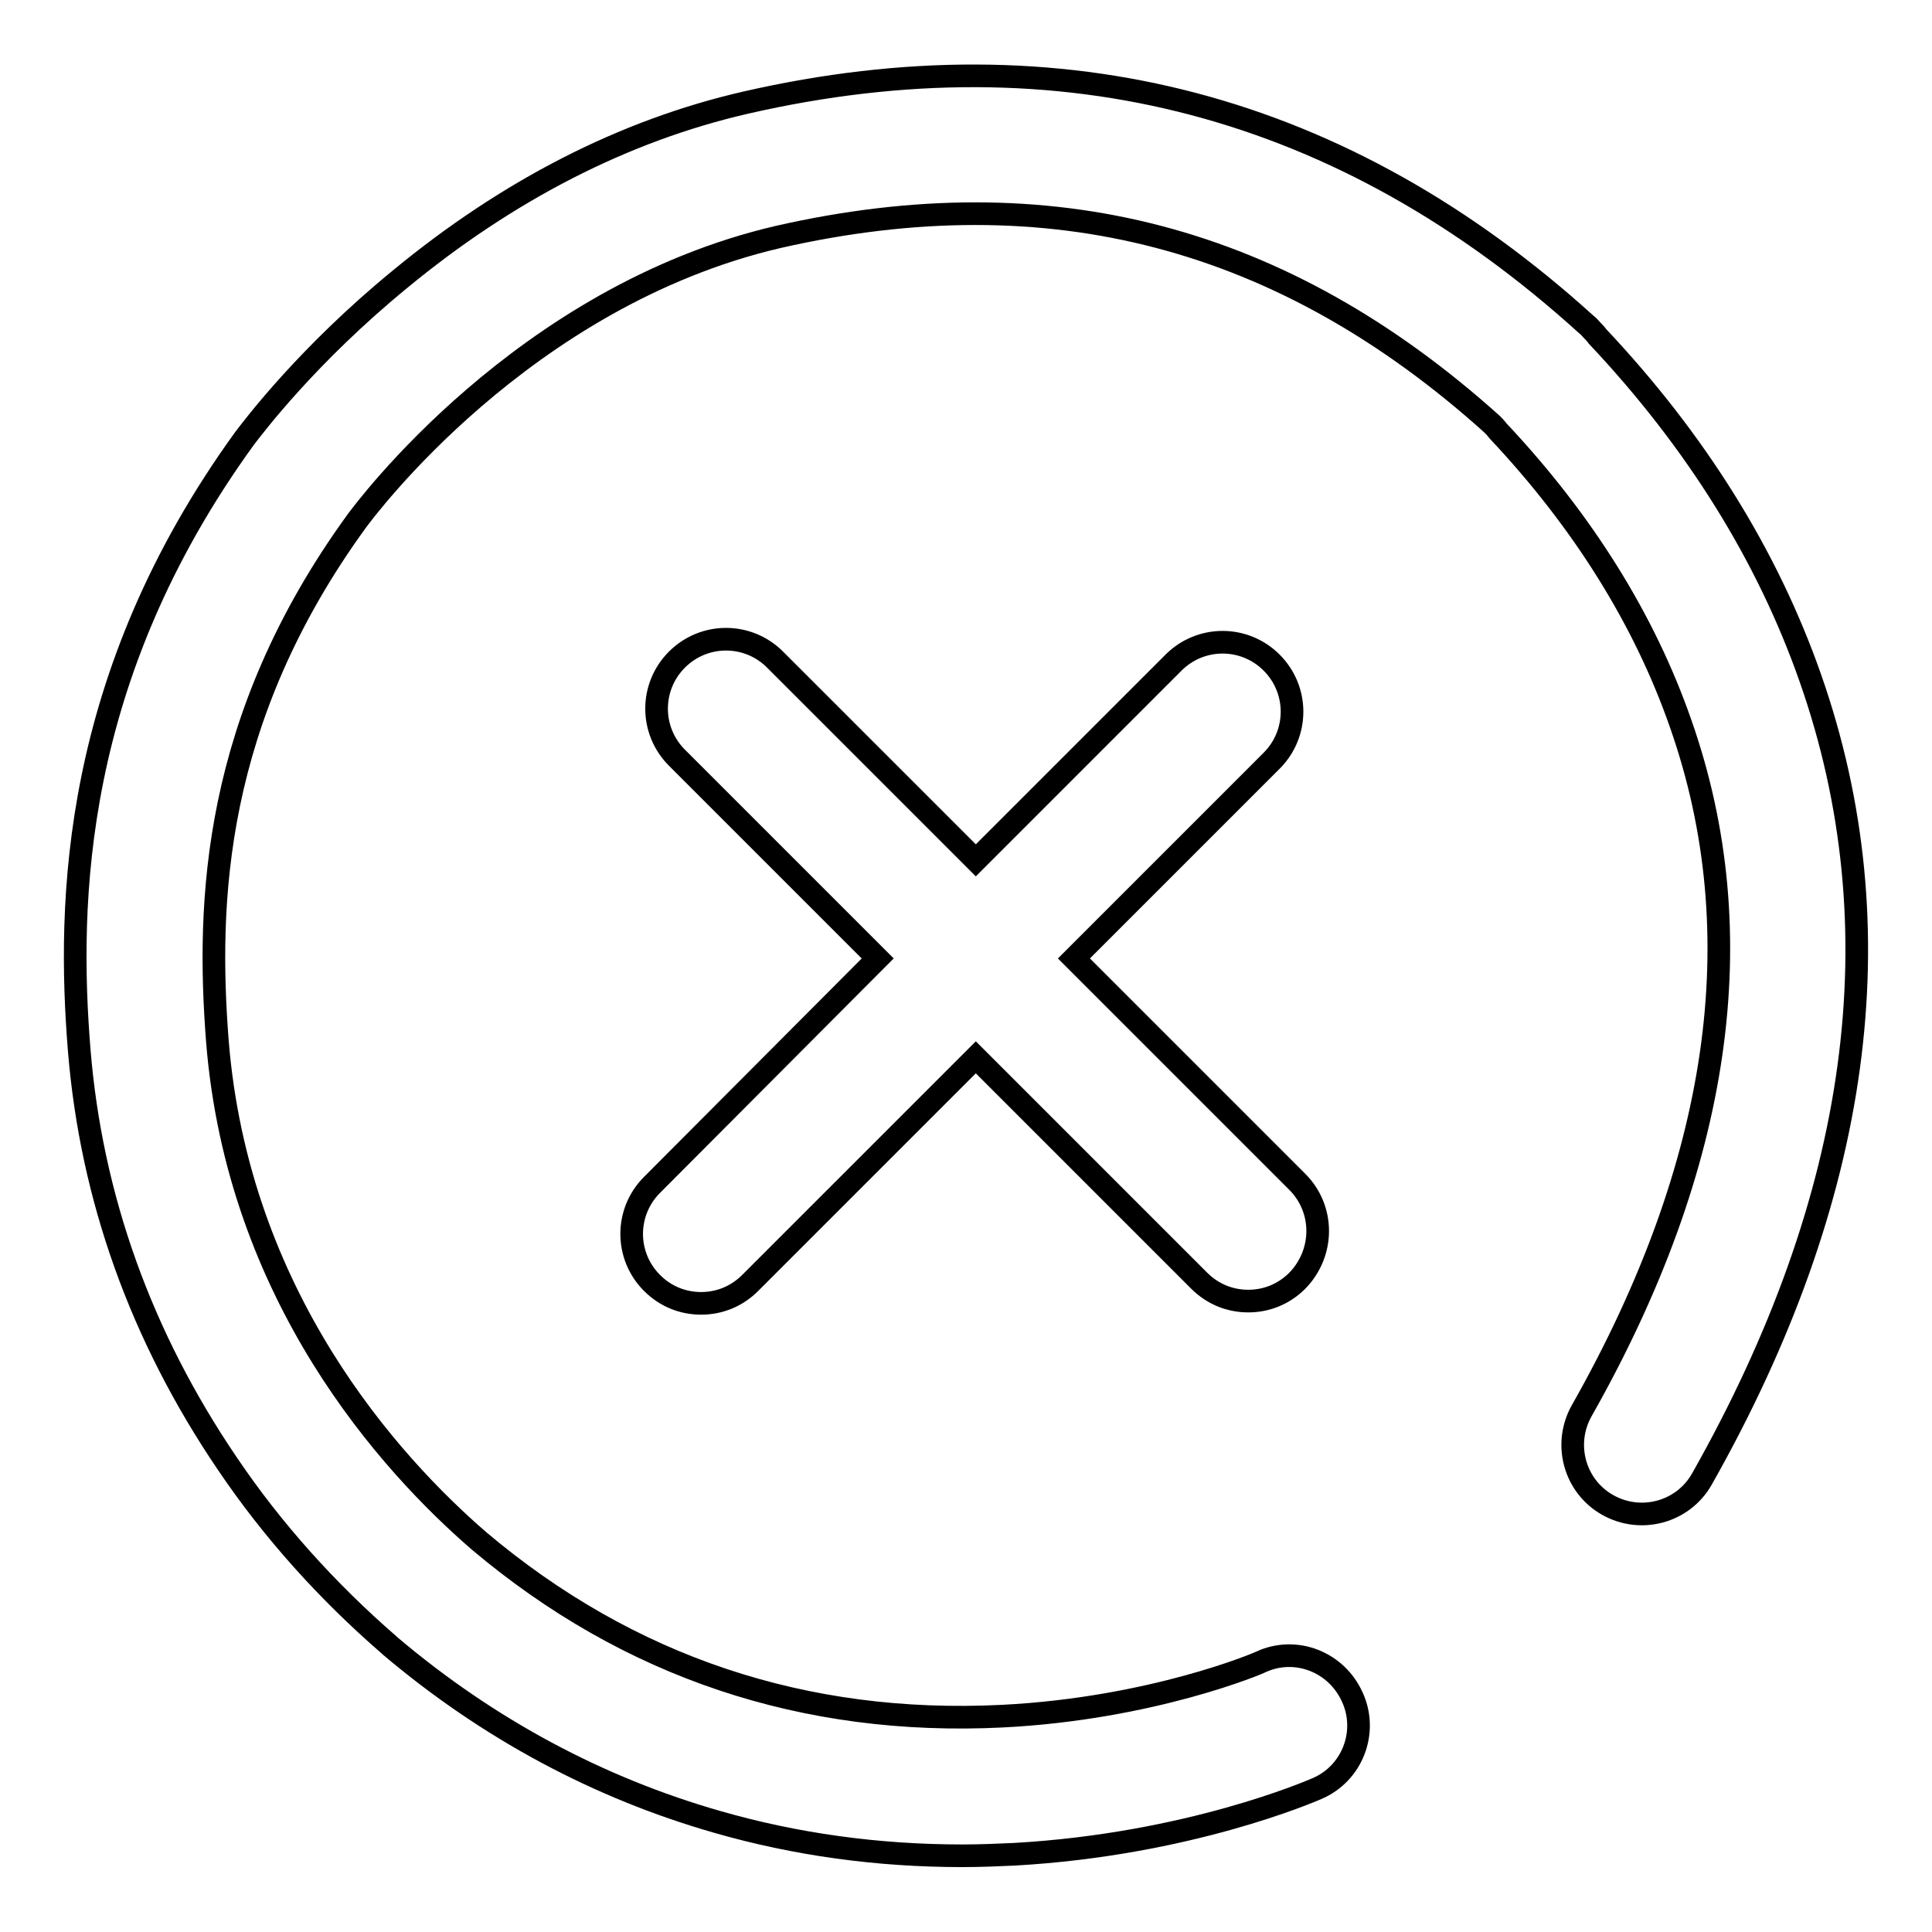 <?xml version="1.0" encoding="utf-8"?>
<!-- Svg Vector Icons : http://www.onlinewebfonts.com/icon -->
<!DOCTYPE svg PUBLIC "-//W3C//DTD SVG 1.1//EN" "http://www.w3.org/Graphics/SVG/1.1/DTD/svg11.dtd">
<svg version="1.1" xmlns="http://www.w3.org/2000/svg" xmlns:xlink="http://www.w3.org/1999/xlink" x="0px" y="0px" viewBox="0 0 256 256" enable-background="new 0 0 256 256" xml:space="preserve">
<g><g><path stroke-width="3" fill-opacity="0" stroke="#000000"  d="M171.9,156.6L142.3,127l26.2-26.2c3.6-3.6,3.6-9.4,0-13c-3.6-3.6-9.4-3.6-13,0L129.3,114l-26.6-26.6c-3.6-3.6-9.4-3.6-13,0c-3.6,3.6-3.6,9.4,0,13l26.6,26.6l-29.9,30c-3.6,3.6-3.6,9.4,0,13c1.8,1.8,4.1,2.7,6.5,2.7s4.7-0.9,6.5-2.7l29.9-29.9l29.6,29.6c1.8,1.8,4.1,2.7,6.5,2.7c2.4,0,4.7-0.9,6.5-2.7C175.5,166,175.5,160.2,171.9,156.6z"/><path stroke-width="3" fill-opacity="0" stroke="#000000"  d="M127.5,245.9c-11.2,0-22.1-1.5-32.5-4.5c-15.7-4.5-30.3-12.3-43.3-23.3c0,0,0,0-0.1-0.1c-8.2-7.1-15.5-15.2-21.5-24.1c-11.4-16.8-18-35.2-19.6-54.7c-1.6-19.7-1-49.5,21.9-81.1C33.7,56.4,40.8,47,53,37c14.3-11.8,29.7-19.7,45.8-23.4c41.9-9.6,79.3,0.3,111.4,29.4c0.3,0.2,0.5,0.5,0.8,0.8c0.1,0.1,0.5,0.5,0.7,0.8c13,13.8,22.5,29,28.2,45.3c11.6,33.1,6.7,68.8-14.4,106.1c-2.5,4.4-8.1,5.9-12.5,3.4c-4.4-2.5-5.9-8.1-3.4-12.5c18.4-32.5,22.9-63.1,13.1-91c-4.8-13.8-13-26.9-24.2-38.8c-0.3-0.4-0.6-0.7-0.8-0.9c-27.7-24.9-58.6-33-94.6-24.8C69.2,39.3,48.2,67.8,47.3,69c-19.2,26.4-19.9,50.7-18.5,68.9c2.7,33.9,22.9,56.1,34.7,66.3c19.8,16.7,43.1,24.5,69.3,23.2c19.9-1,34.2-7.1,34.3-7.2c4.6-2.1,10,0,12.1,4.7c2.1,4.6,0,10.1-4.7,12.1c-0.7,0.3-17,7.4-40.1,8.7C132.2,245.8,129.9,245.9,127.5,245.9z"/></g></g>
</svg>